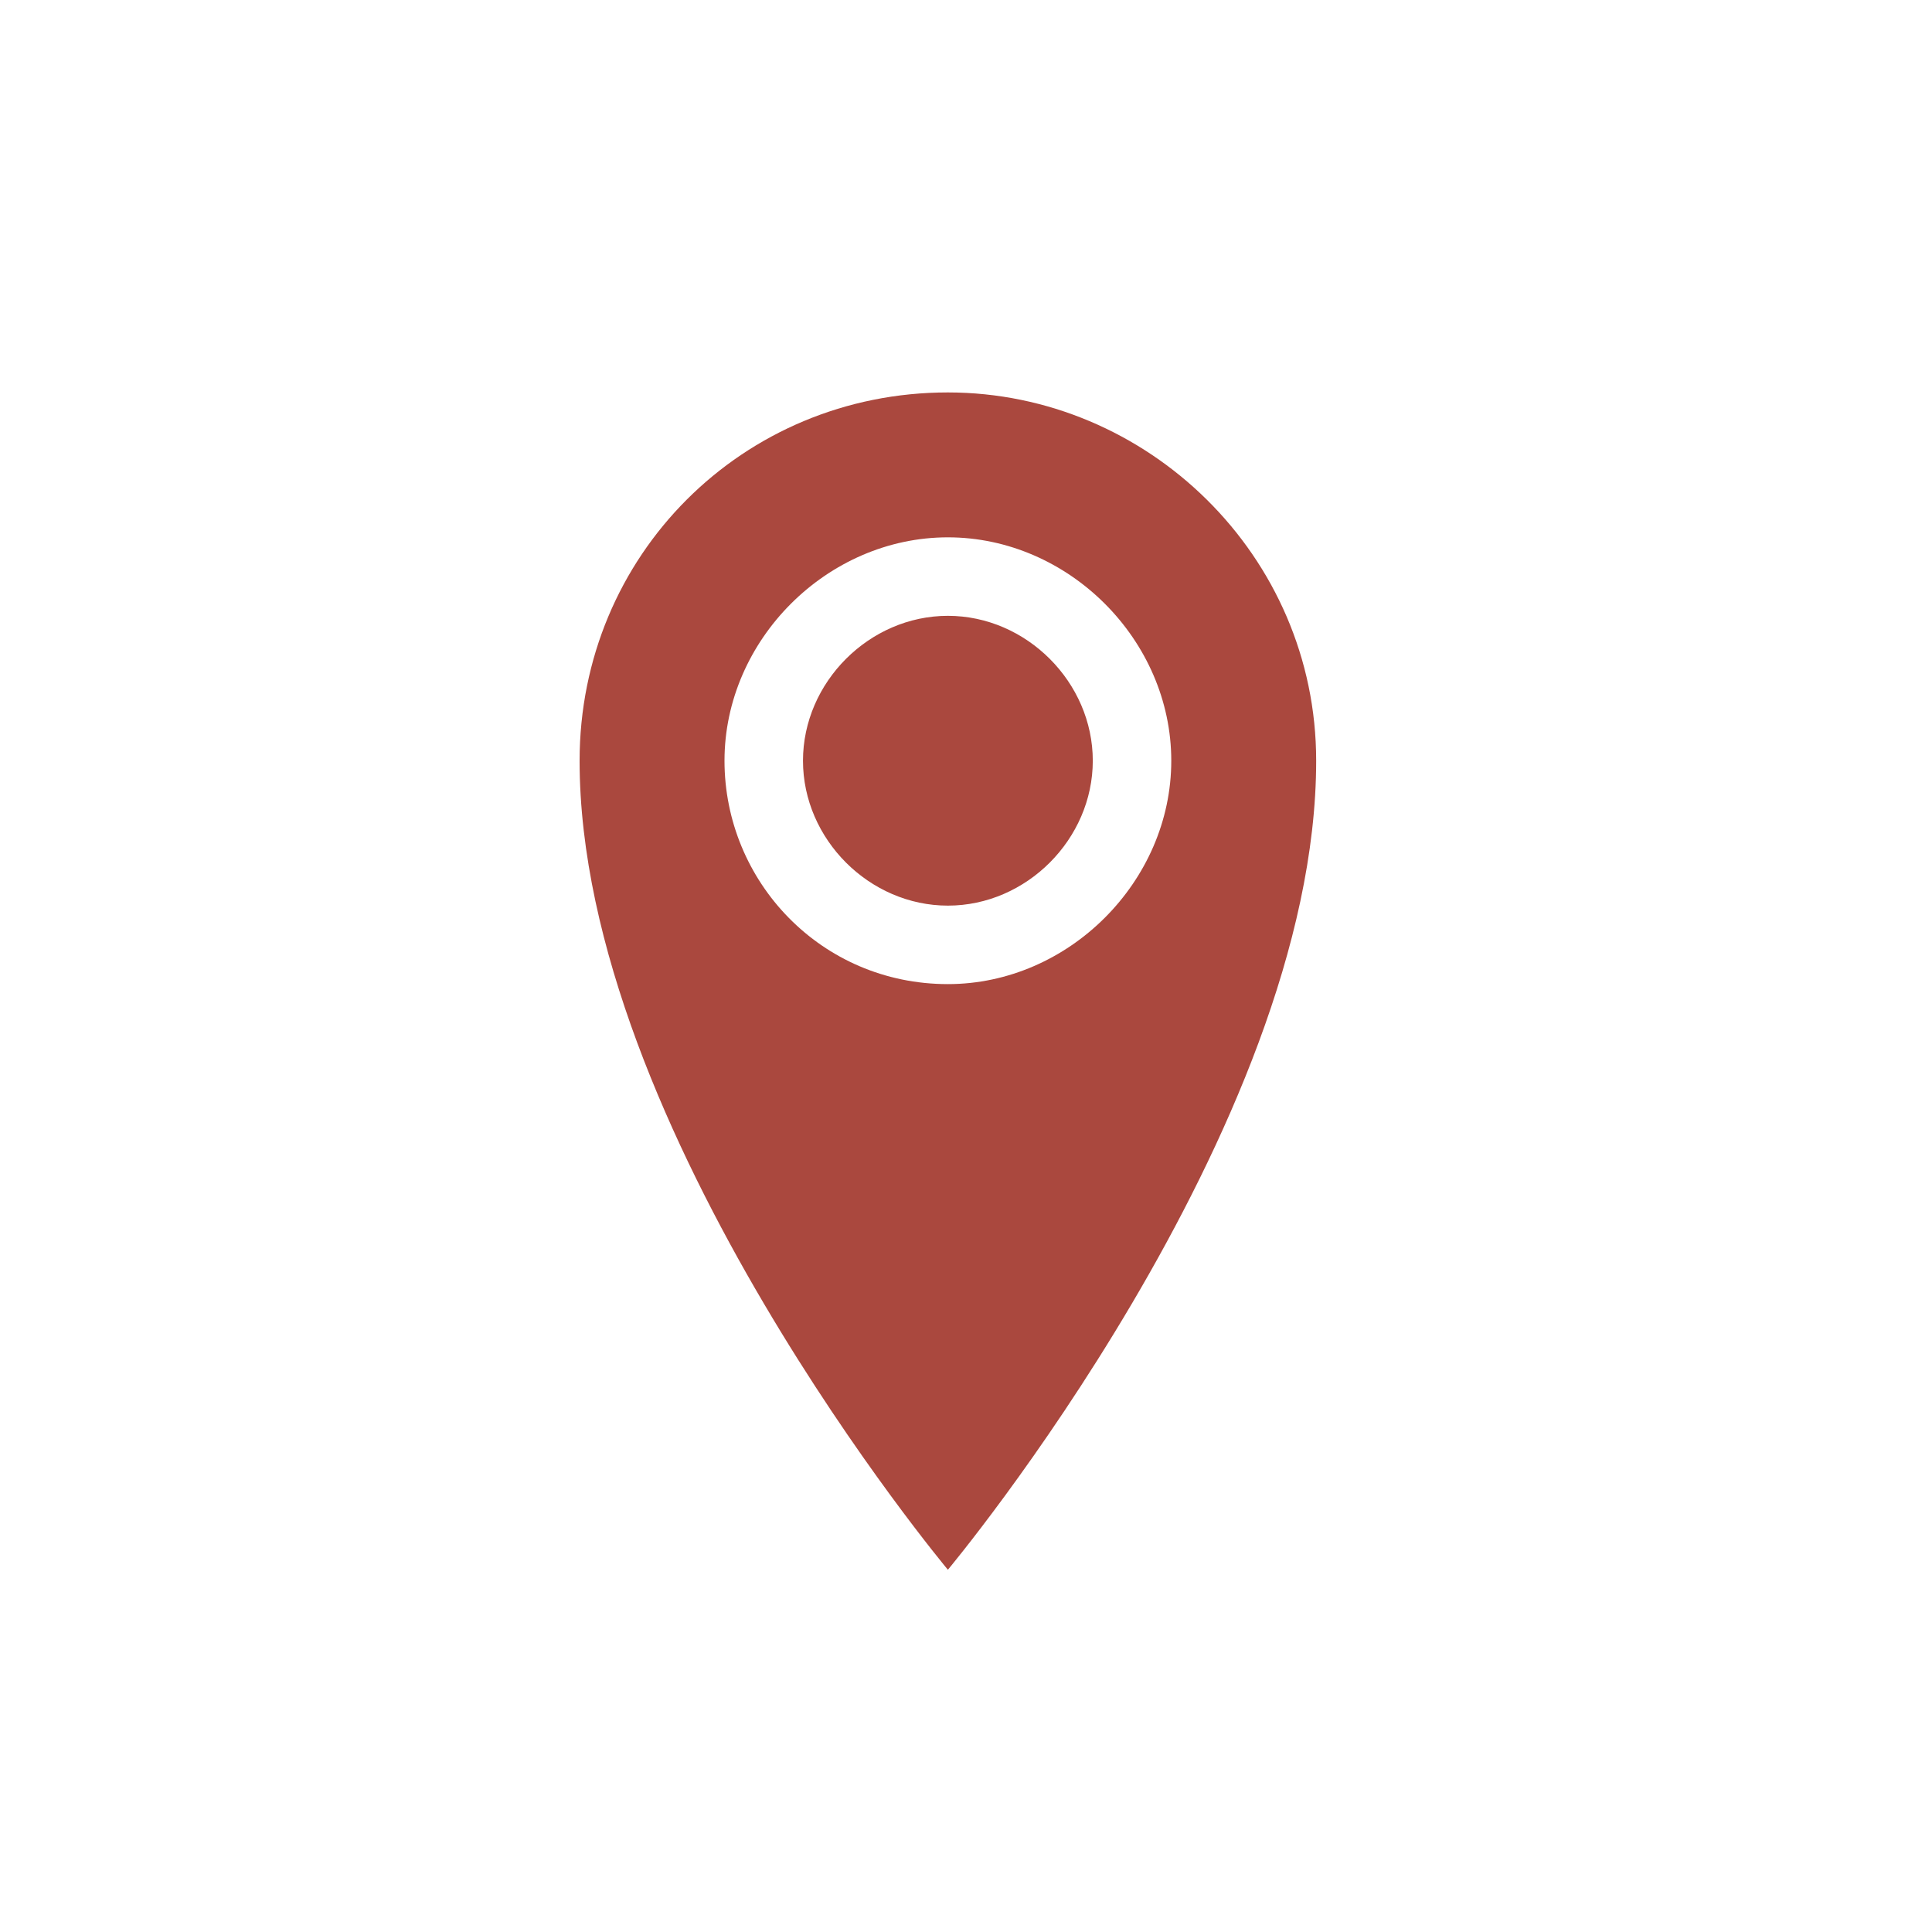 <?xml version="1.0" encoding="utf-8"?>
<!-- Generator: Adobe Illustrator 23.0.6, SVG Export Plug-In . SVG Version: 6.00 Build 0)  -->
<svg version="1.1" id="Layer_1" xmlns="http://www.w3.org/2000/svg" xmlns:xlink="http://www.w3.org/1999/xlink" x="0px" y="0px"
	 viewBox="0 0 32 32" style="enable-background:new 0 0 32 32;" xml:space="preserve">
<style type="text/css">
	.st0{fill:#AA483E;}
</style>
<path class="st0" d="M13.3,12.6c0-1.3,1.1-2.4,2.4-2.4s2.4,1.1,2.4,2.4c0,1.3-1.1,2.4-2.4,2.4S13.3,13.9,13.3,12.6z M15.7,16.3
	c-2.1,0-3.7-1.7-3.7-3.7s1.7-3.7,3.7-3.7s3.7,1.7,3.7,3.7S17.7,16.3,15.7,16.3z M15.7,6.5c-3.4,0-6.1,2.7-6.1,6.1
	c0,6.1,6.1,13.4,6.1,13.4s6.1-7.3,6.1-13.4C21.8,9.2,19,6.5,15.7,6.5L15.7,6.5z"/>
</svg>
